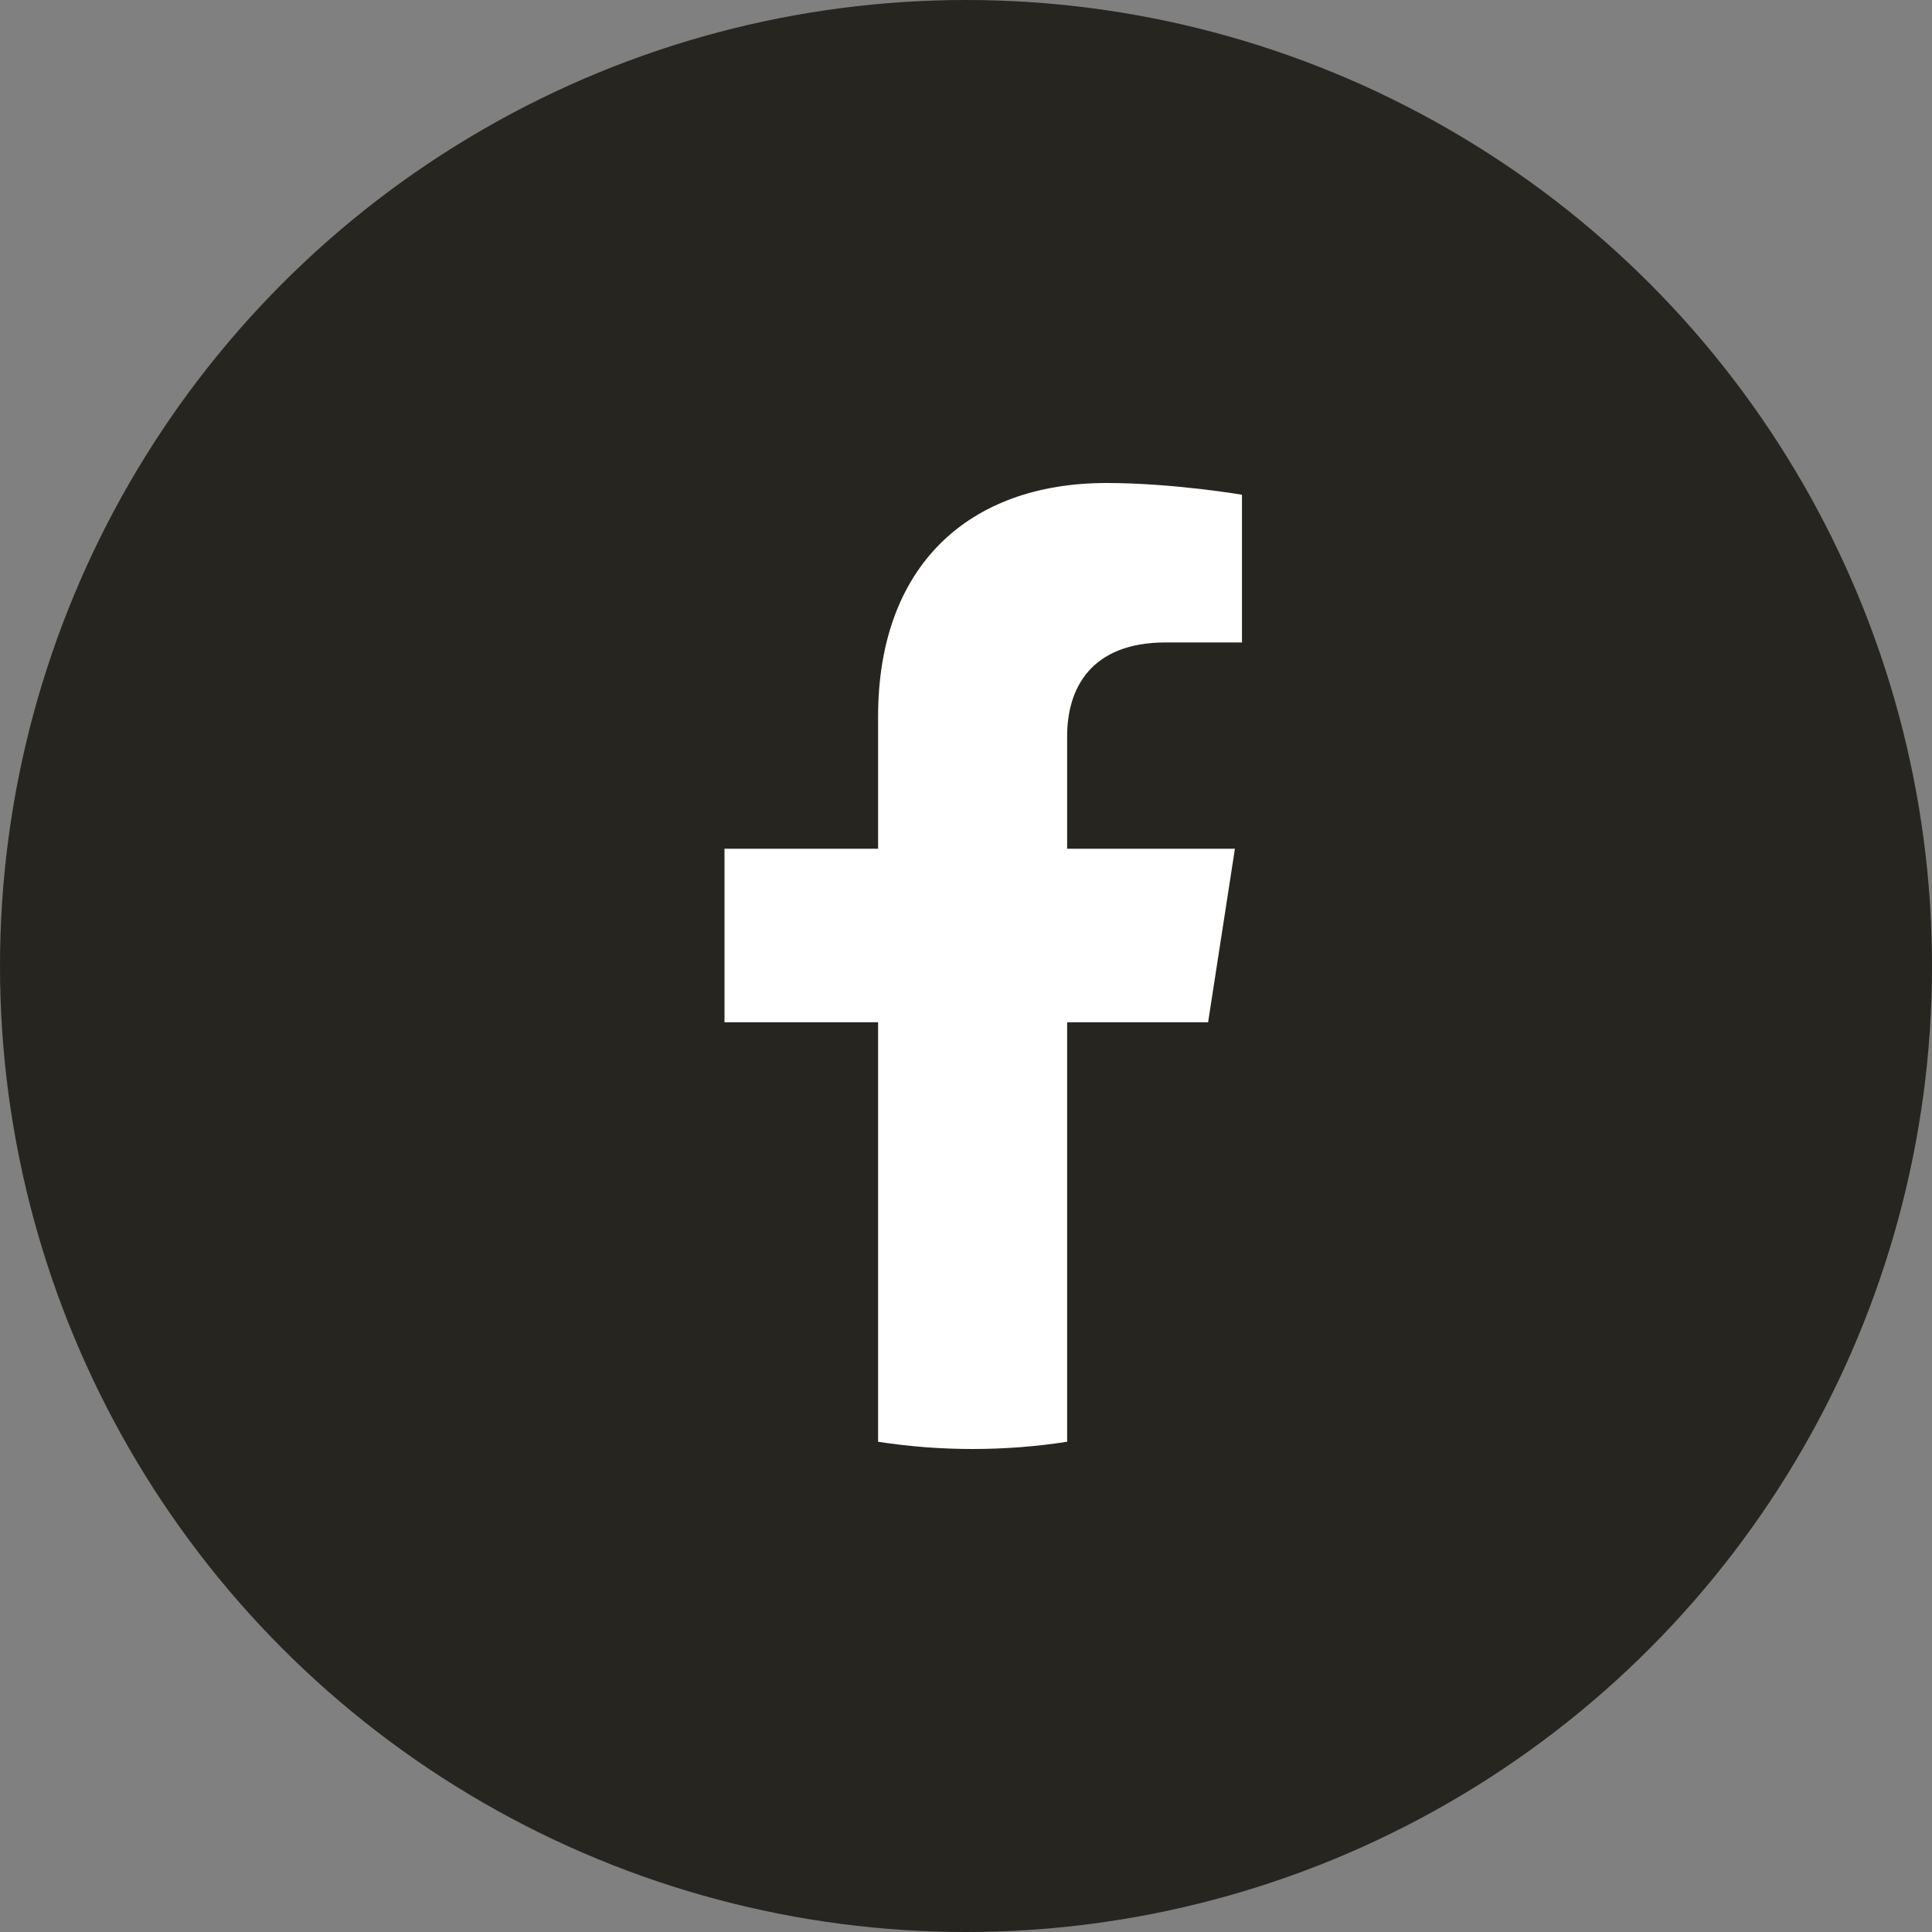 <svg width="32" height="32" viewBox="0 0 32 32" fill="none" xmlns="http://www.w3.org/2000/svg">
<rect x="0" y="0" width="32" height="32" fill="#808080" stroke="none"/>
<circle cx="16" cy="16" r="16" fill="#27251F"/>
<path d="M20.01 16.932L20.454 14.058H17.675V12.194C17.675 11.408 18.063 10.641 19.307 10.641H20.571V8.194C20.571 8.194 19.425 8 18.329 8C16.039 8 14.544 9.377 14.544 11.868V14.058H12V16.932H14.544V23.88C15.055 23.959 15.577 24 16.11 24C16.642 24 17.164 23.959 17.675 23.88V16.932H20.01Z" fill="white"/>
</svg>
